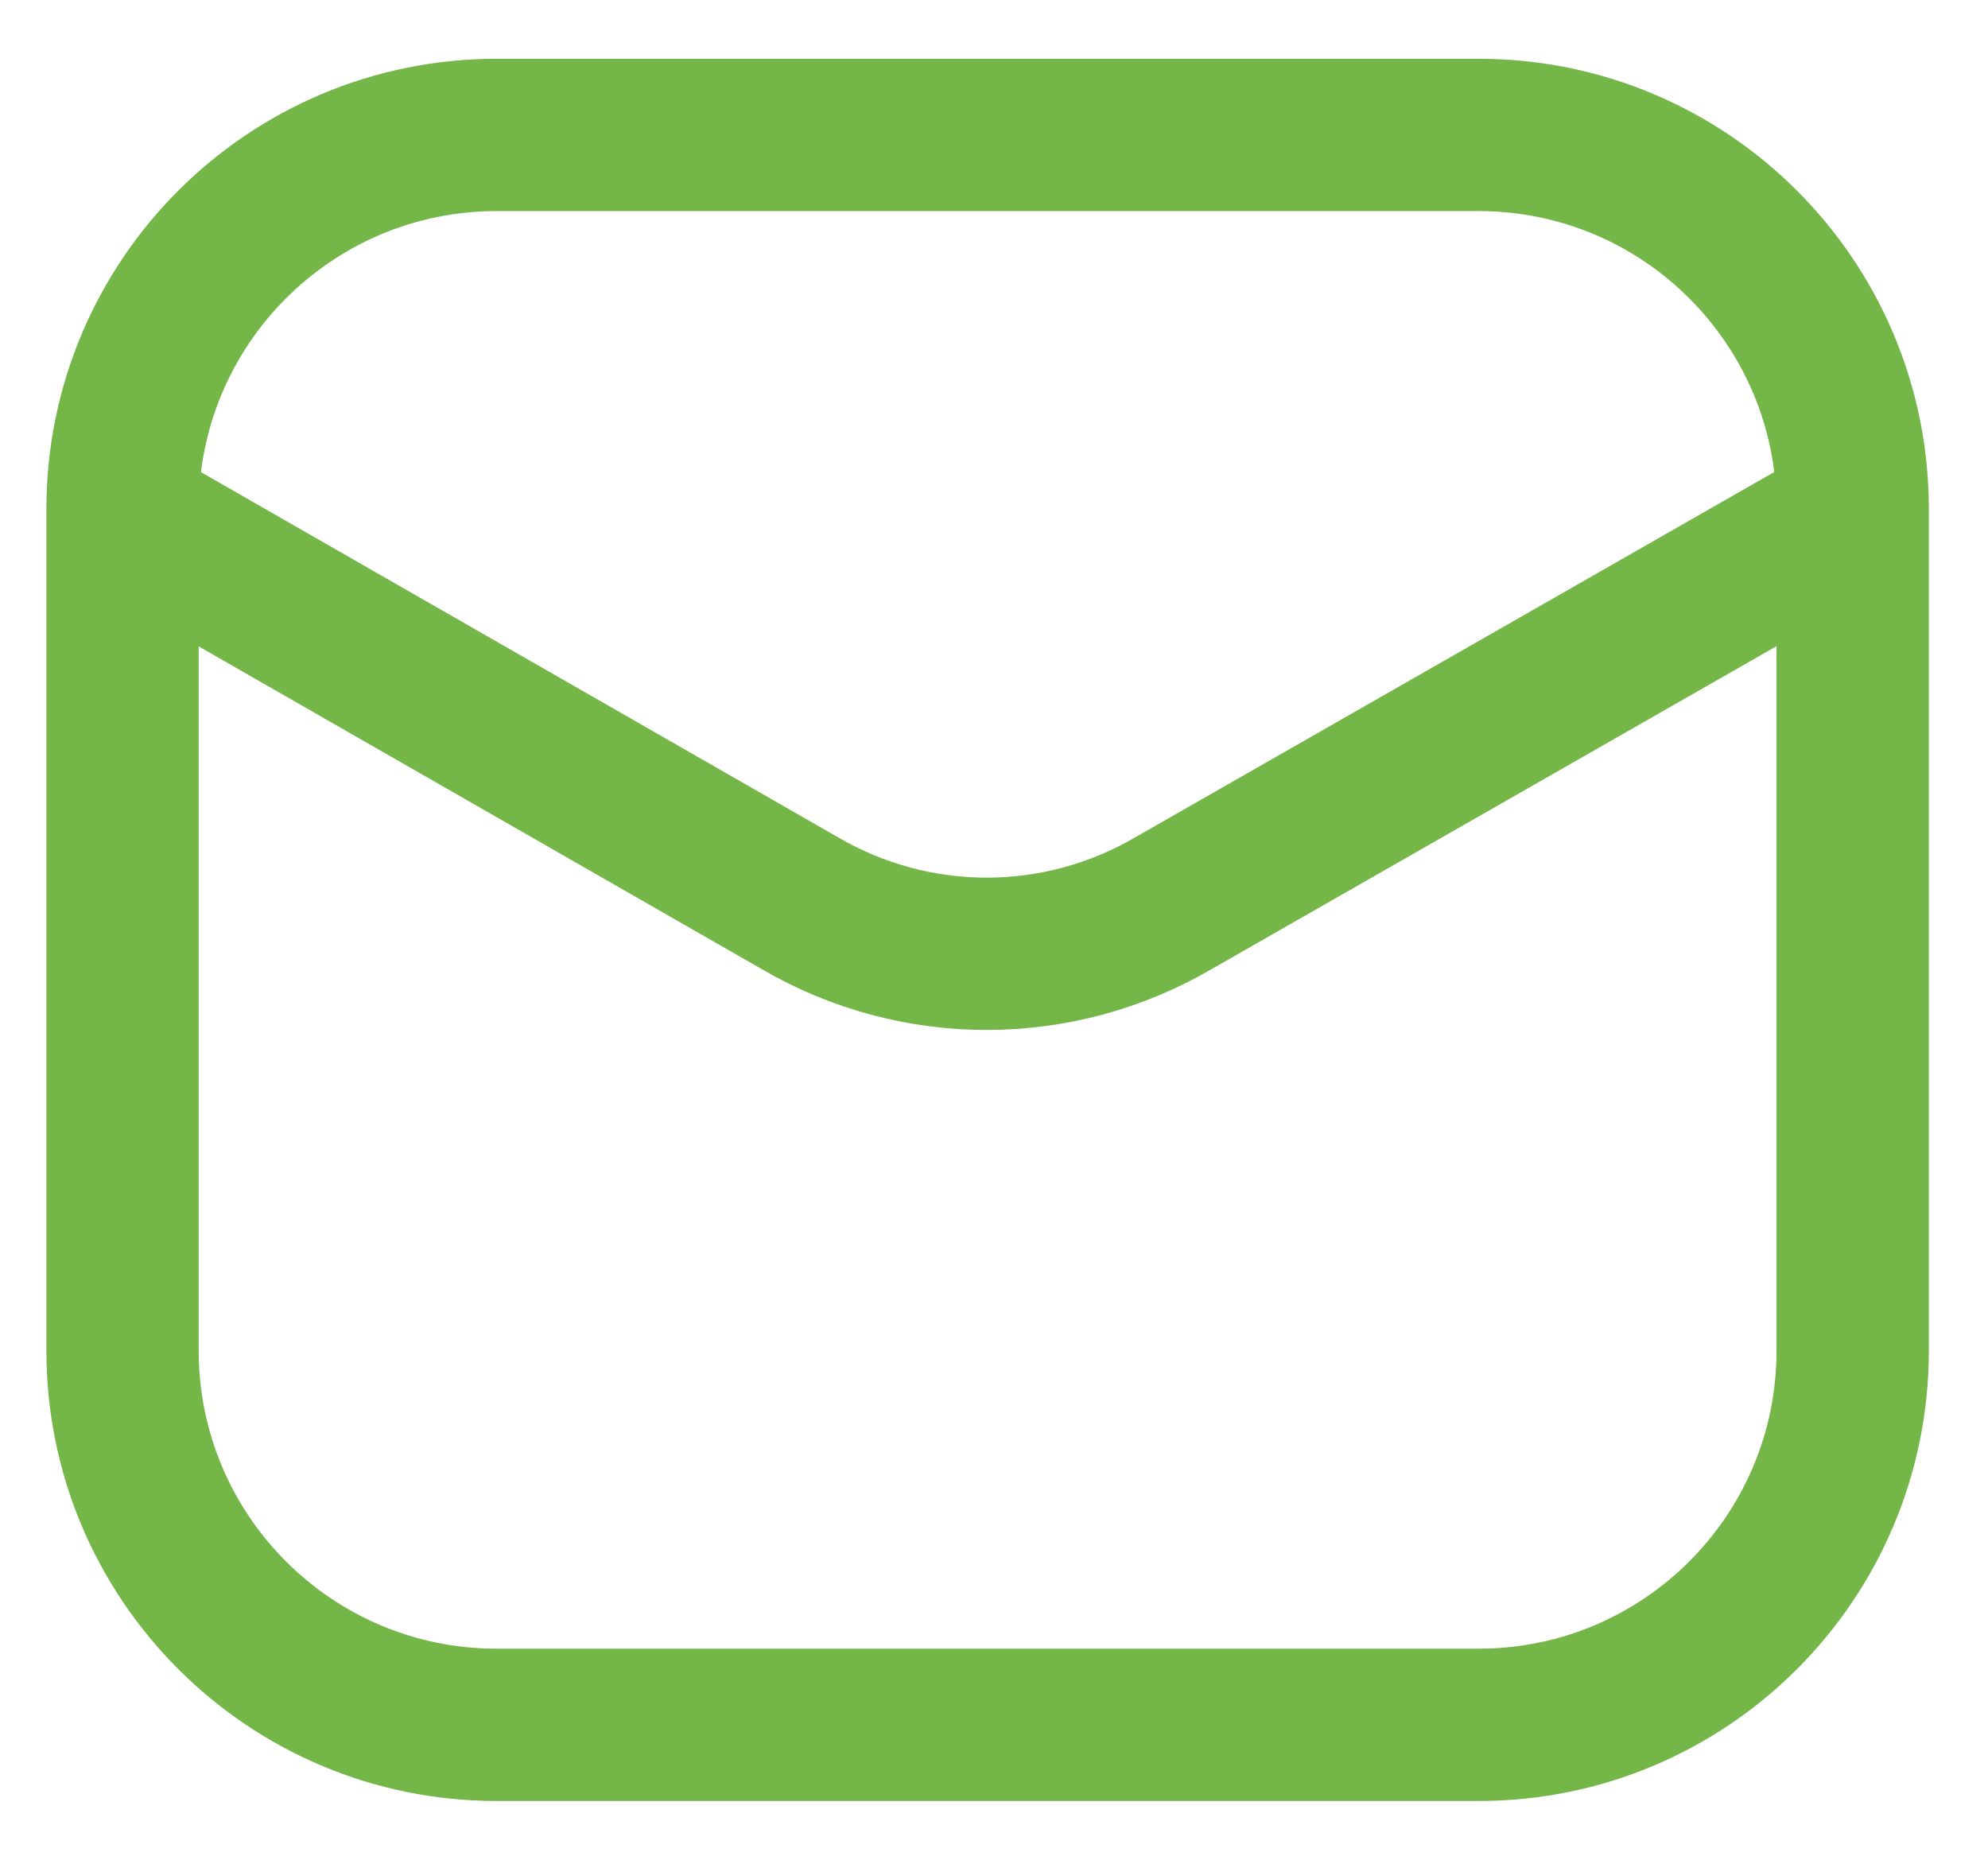 <svg width="31" height="29" viewBox="0 0 31 29" fill="none" xmlns="http://www.w3.org/2000/svg">
    <path
        d="M23.057 2.104H7.744C4.523 2.104 1.911 4.716 1.911 7.937V21.062C1.911 24.284 4.523 26.896 7.744 26.896H23.057C26.279 26.896 28.89 24.284 28.89 21.062V7.937C28.89 4.716 26.279 2.104 23.057 2.104Z"
        stroke="#74B648" stroke-width="2.375" />
    <path
        d="M1.979 8.069L12.487 14.092C13.367 14.603 14.367 14.873 15.385 14.873C16.403 14.873 17.403 14.603 18.284 14.092L28.82 8.069"
        stroke="#74B648" stroke-width="2.375" stroke-linecap="round" stroke-linejoin="round" />
</svg>